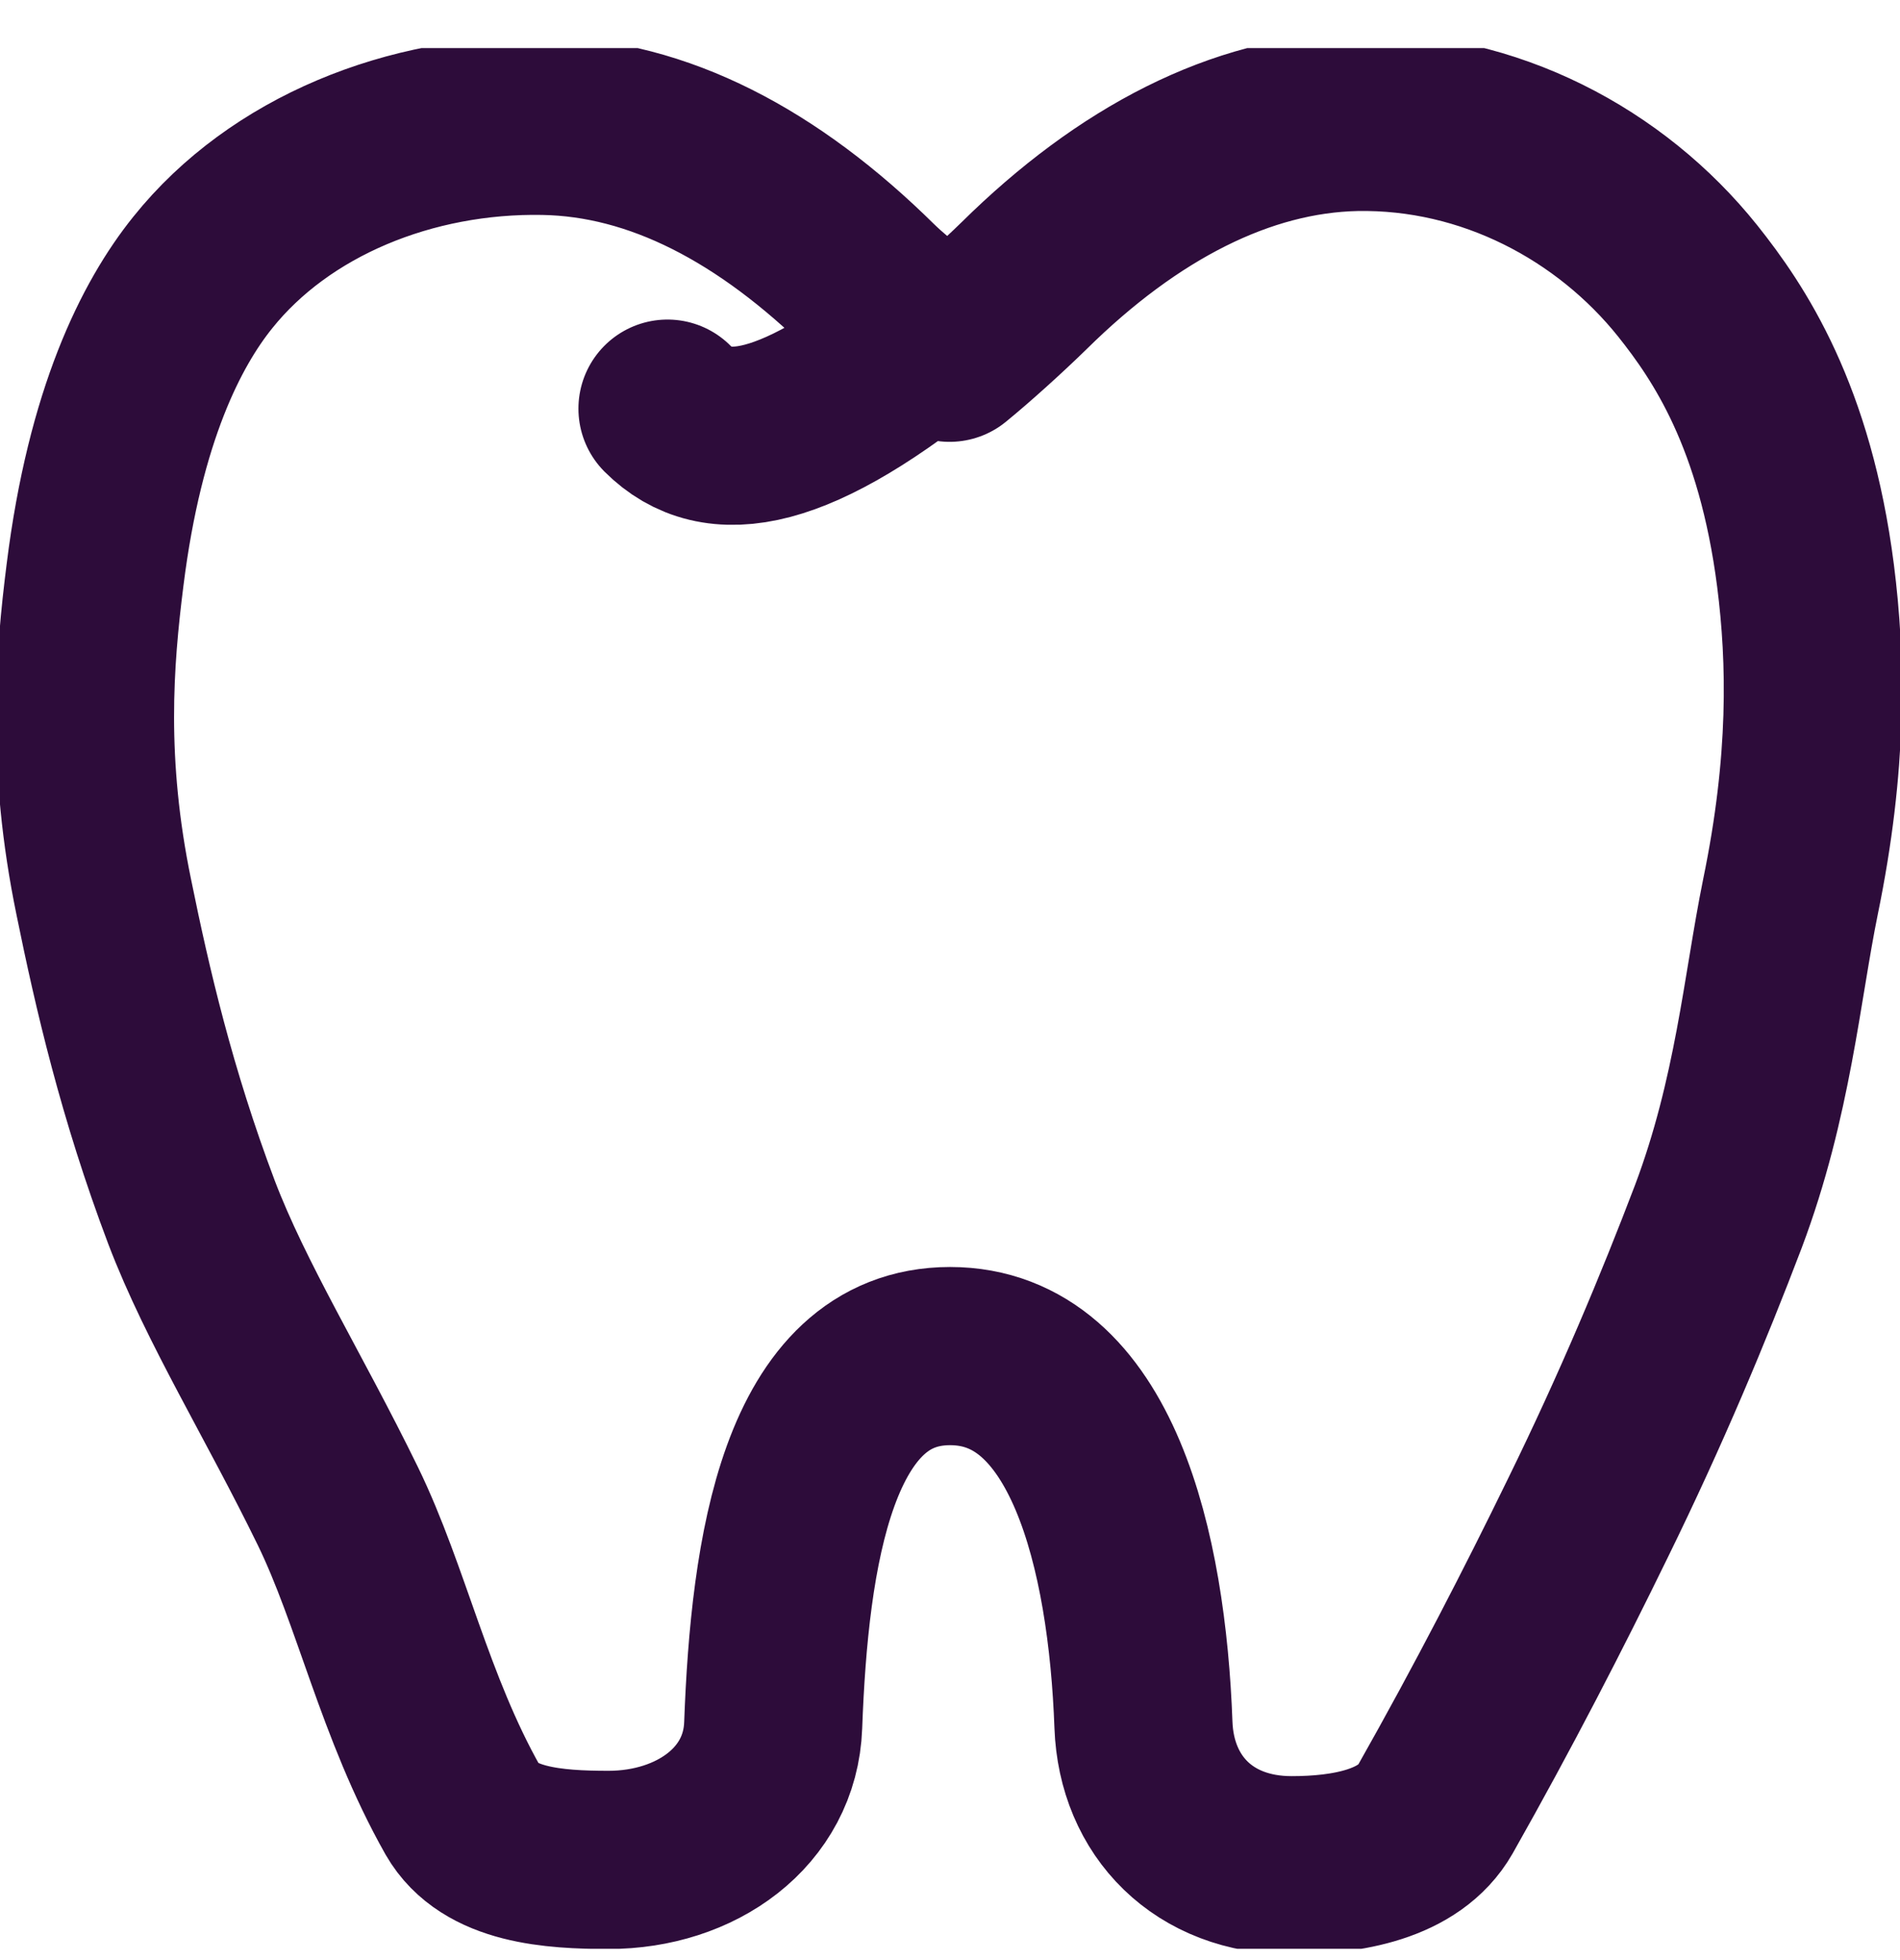 <svg width="32" height="33" viewBox="0 0 32 33" fill="none" xmlns="http://www.w3.org/2000/svg">
<g id="Layer_1" clip-path="url(#clip0_249_79469)">
<path id="Vector" d="M11.242 6.88C12.062 7.698 13.383 7.518 15.845 5.497M16.001 5.922C15.64 5.628 15.082 5.235 14.688 4.851C12.94 3.125 11.086 2.152 9.158 2.119C6.91 2.078 4.711 2.97 3.414 4.589C2.717 5.456 1.937 6.986 1.601 9.677C1.42 11.109 1.281 12.843 1.749 15.109C2.06 16.638 2.471 18.413 3.225 20.409C3.808 21.939 4.784 23.501 5.687 25.35C6.426 26.863 6.811 28.736 7.796 30.479C8.231 31.239 9.322 31.313 10.249 31.313C11.726 31.313 12.973 30.422 13.022 29.047C13.129 26.135 13.605 22.831 16.001 22.831C18.397 22.831 19.152 26.127 19.258 29.039C19.308 30.413 20.276 31.403 21.753 31.403C22.68 31.403 23.738 31.223 24.173 30.462C25.158 28.72 26.003 27.076 26.741 25.563C27.644 23.722 28.358 22.012 28.94 20.483C29.695 18.479 29.843 16.63 30.155 15.1C30.622 12.835 30.59 11.117 30.409 9.693C30.064 7.002 29.121 5.603 28.423 4.728C27.127 3.109 25.084 2.012 22.836 2.053C20.907 2.094 18.996 3.084 17.248 4.81C16.854 5.194 16.354 5.644 15.993 5.939L16.001 5.922Z" stroke="#2D0C3A" stroke-width="3" stroke-linecap="round" stroke-linejoin="round"/>
</g>
<defs>
<clipPath id="clip0_249_79469">
<rect width="32" height="32" fill="white" transform="translate(0 0.81)"/>
</clipPath>
</defs>
</svg>
